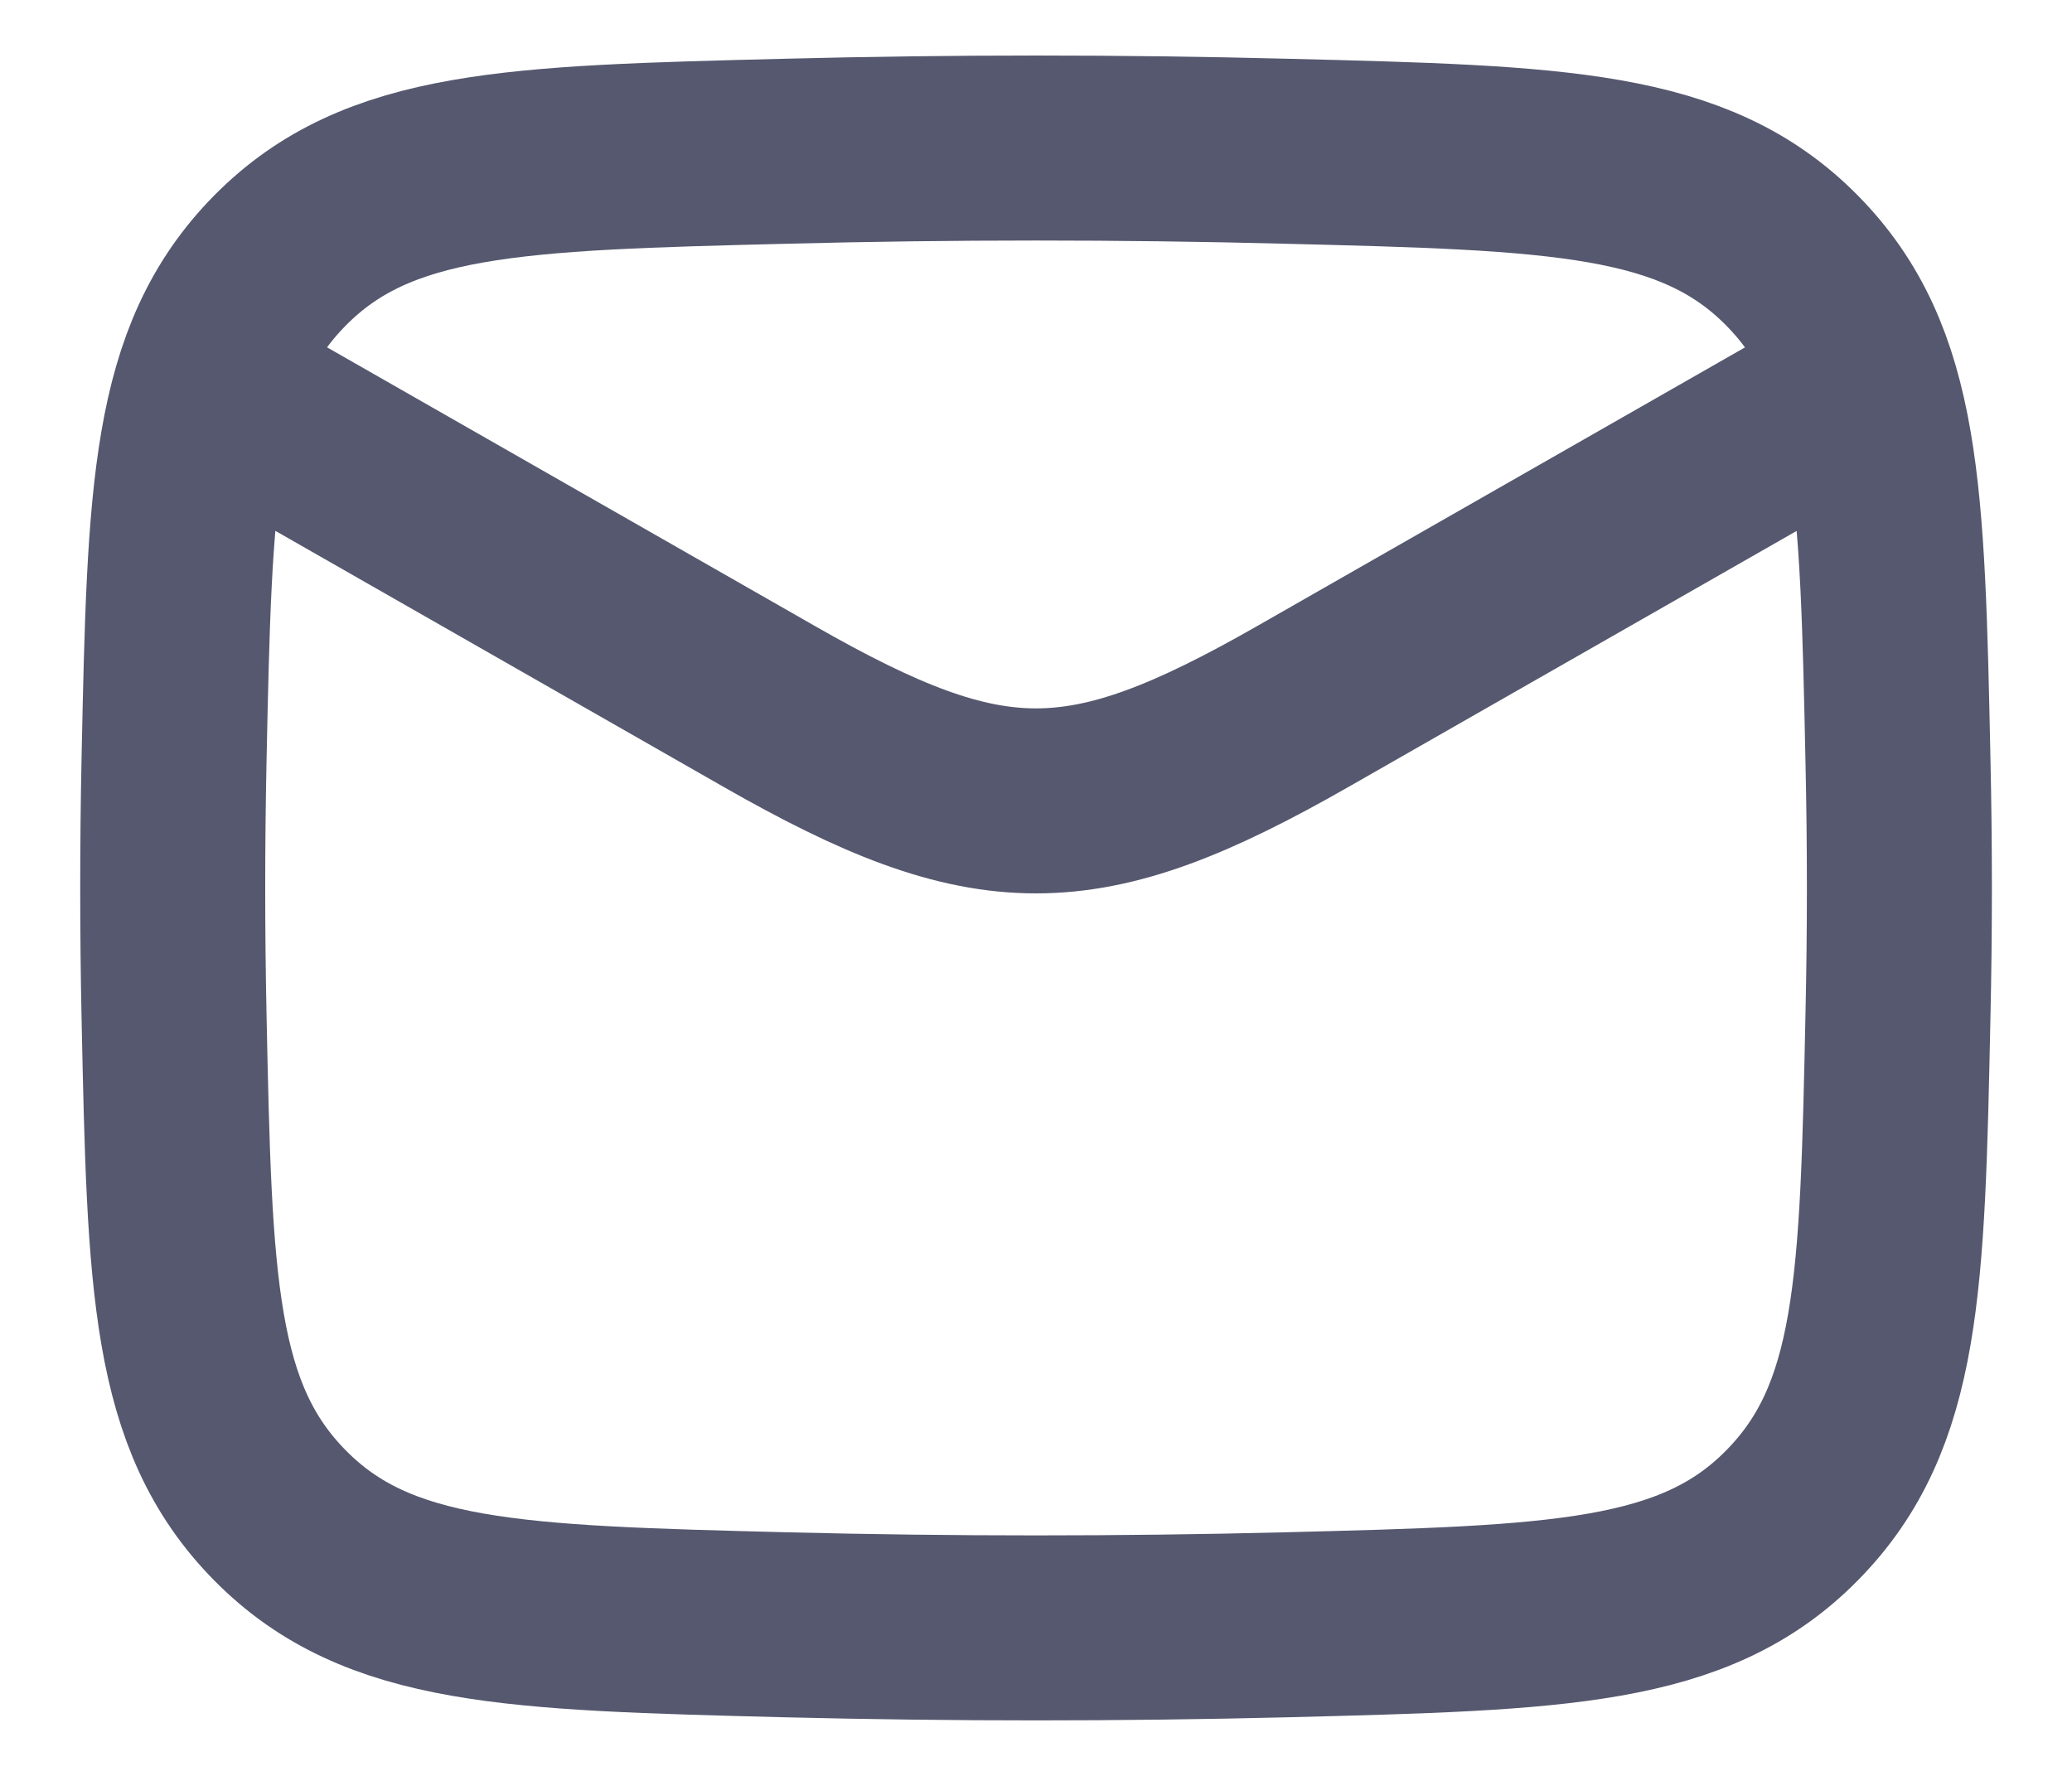<svg width="14" height="12" viewBox="0 0 14 12" fill="none" xmlns="http://www.w3.org/2000/svg">
<path d="M1.167 2.471L5.2 4.775C6.686 5.624 7.314 5.624 8.801 4.775L12.834 2.471M1.176 6.868C1.214 8.672 1.233 9.573 1.893 10.241C2.553 10.909 3.471 10.932 5.308 10.979C6.44 11.007 7.561 11.007 8.693 10.979C10.529 10.932 11.448 10.909 12.107 10.241C12.767 9.573 12.786 8.672 12.824 6.868C12.837 6.288 12.837 5.712 12.824 5.132C12.786 3.329 12.767 2.427 12.107 1.759C11.448 1.092 10.529 1.068 8.693 1.022C7.561 0.993 6.44 0.993 5.308 1.022C3.471 1.068 2.553 1.092 1.893 1.759C1.233 2.427 1.214 3.329 1.176 5.132C1.164 5.712 1.164 6.288 1.176 6.868Z" stroke="#55586E" stroke-width="1.25" stroke-linejoin="round"/>
</svg>

